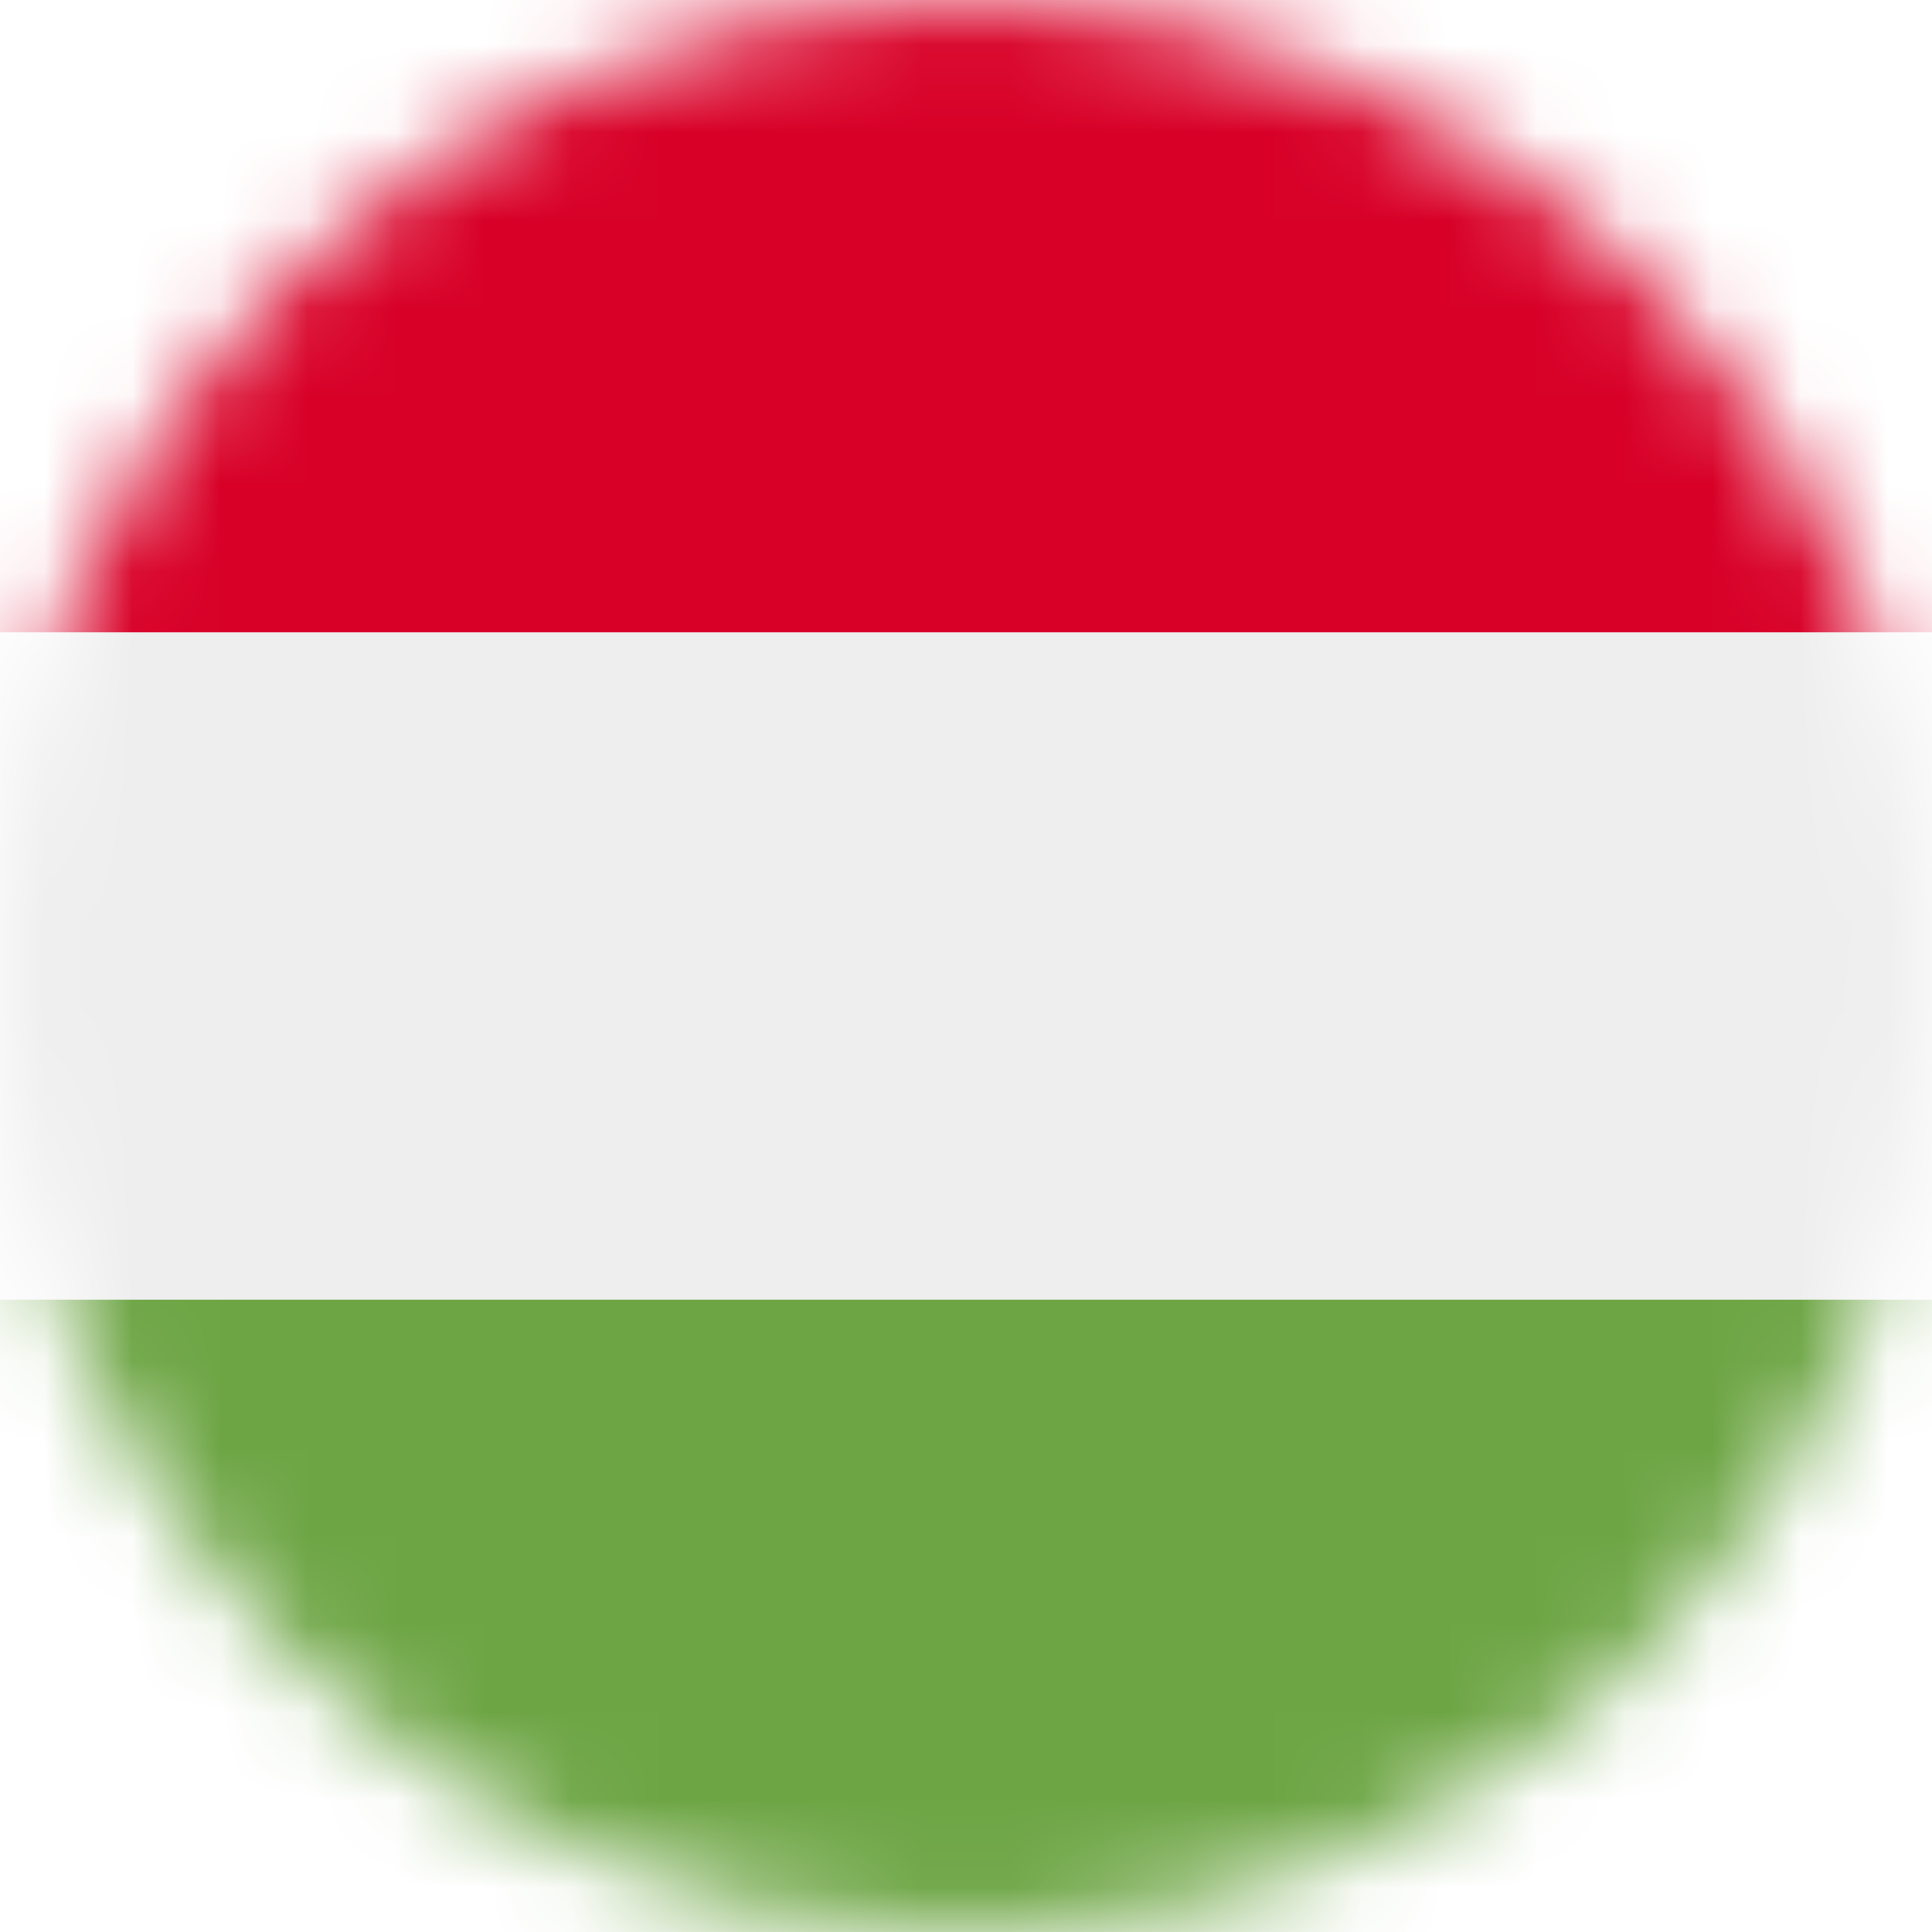 <?xml version="1.0" encoding="utf-8"?>
<!-- Generator: Adobe Illustrator 24.0.2, SVG Export Plug-In . SVG Version: 6.00 Build 0)  -->
<svg version="1.1" id="Layer_1" xmlns="http://www.w3.org/2000/svg" xmlns:xlink="http://www.w3.org/1999/xlink" x="0px" y="0px"
	 viewBox="0 0 22 22" style="enable-background:new 0 0 22 22;" xml:space="preserve">
<style type="text/css">
	.st0{fill:#FFFFFF;filter:url(#Adobe_OpacityMaskFilter);}
	.st1{mask:url(#a_1_);}
	.st2{fill:#EEEEEE;}
	.st3{fill:#D80027;}
	.st4{fill:#6DA544;}
</style>
<defs>
	<filter id="Adobe_OpacityMaskFilter" filterUnits="userSpaceOnUse" x="0" y="0" width="22" height="22">
		<feColorMatrix  type="matrix" values="1 0 0 0 0  0 1 0 0 0  0 0 1 0 0  0 0 0 1 0"/>
	</filter>
</defs>
<mask maskUnits="userSpaceOnUse" x="0" y="0" width="22" height="22" id="a_1_">
	<circle class="st0" cx="11" cy="11" r="11"/>
</mask>
<g class="st1">
	<path class="st2" d="M0,7.2l10.9-0.8L22,7.2v7.6l-11,1.4L0,14.8V7.2z"/>
	<path class="st3" d="M0,0h22v7.2H0V0z"/>
	<path class="st4" d="M0,14.8h22V22H0V14.8z"/>
</g>
</svg>
